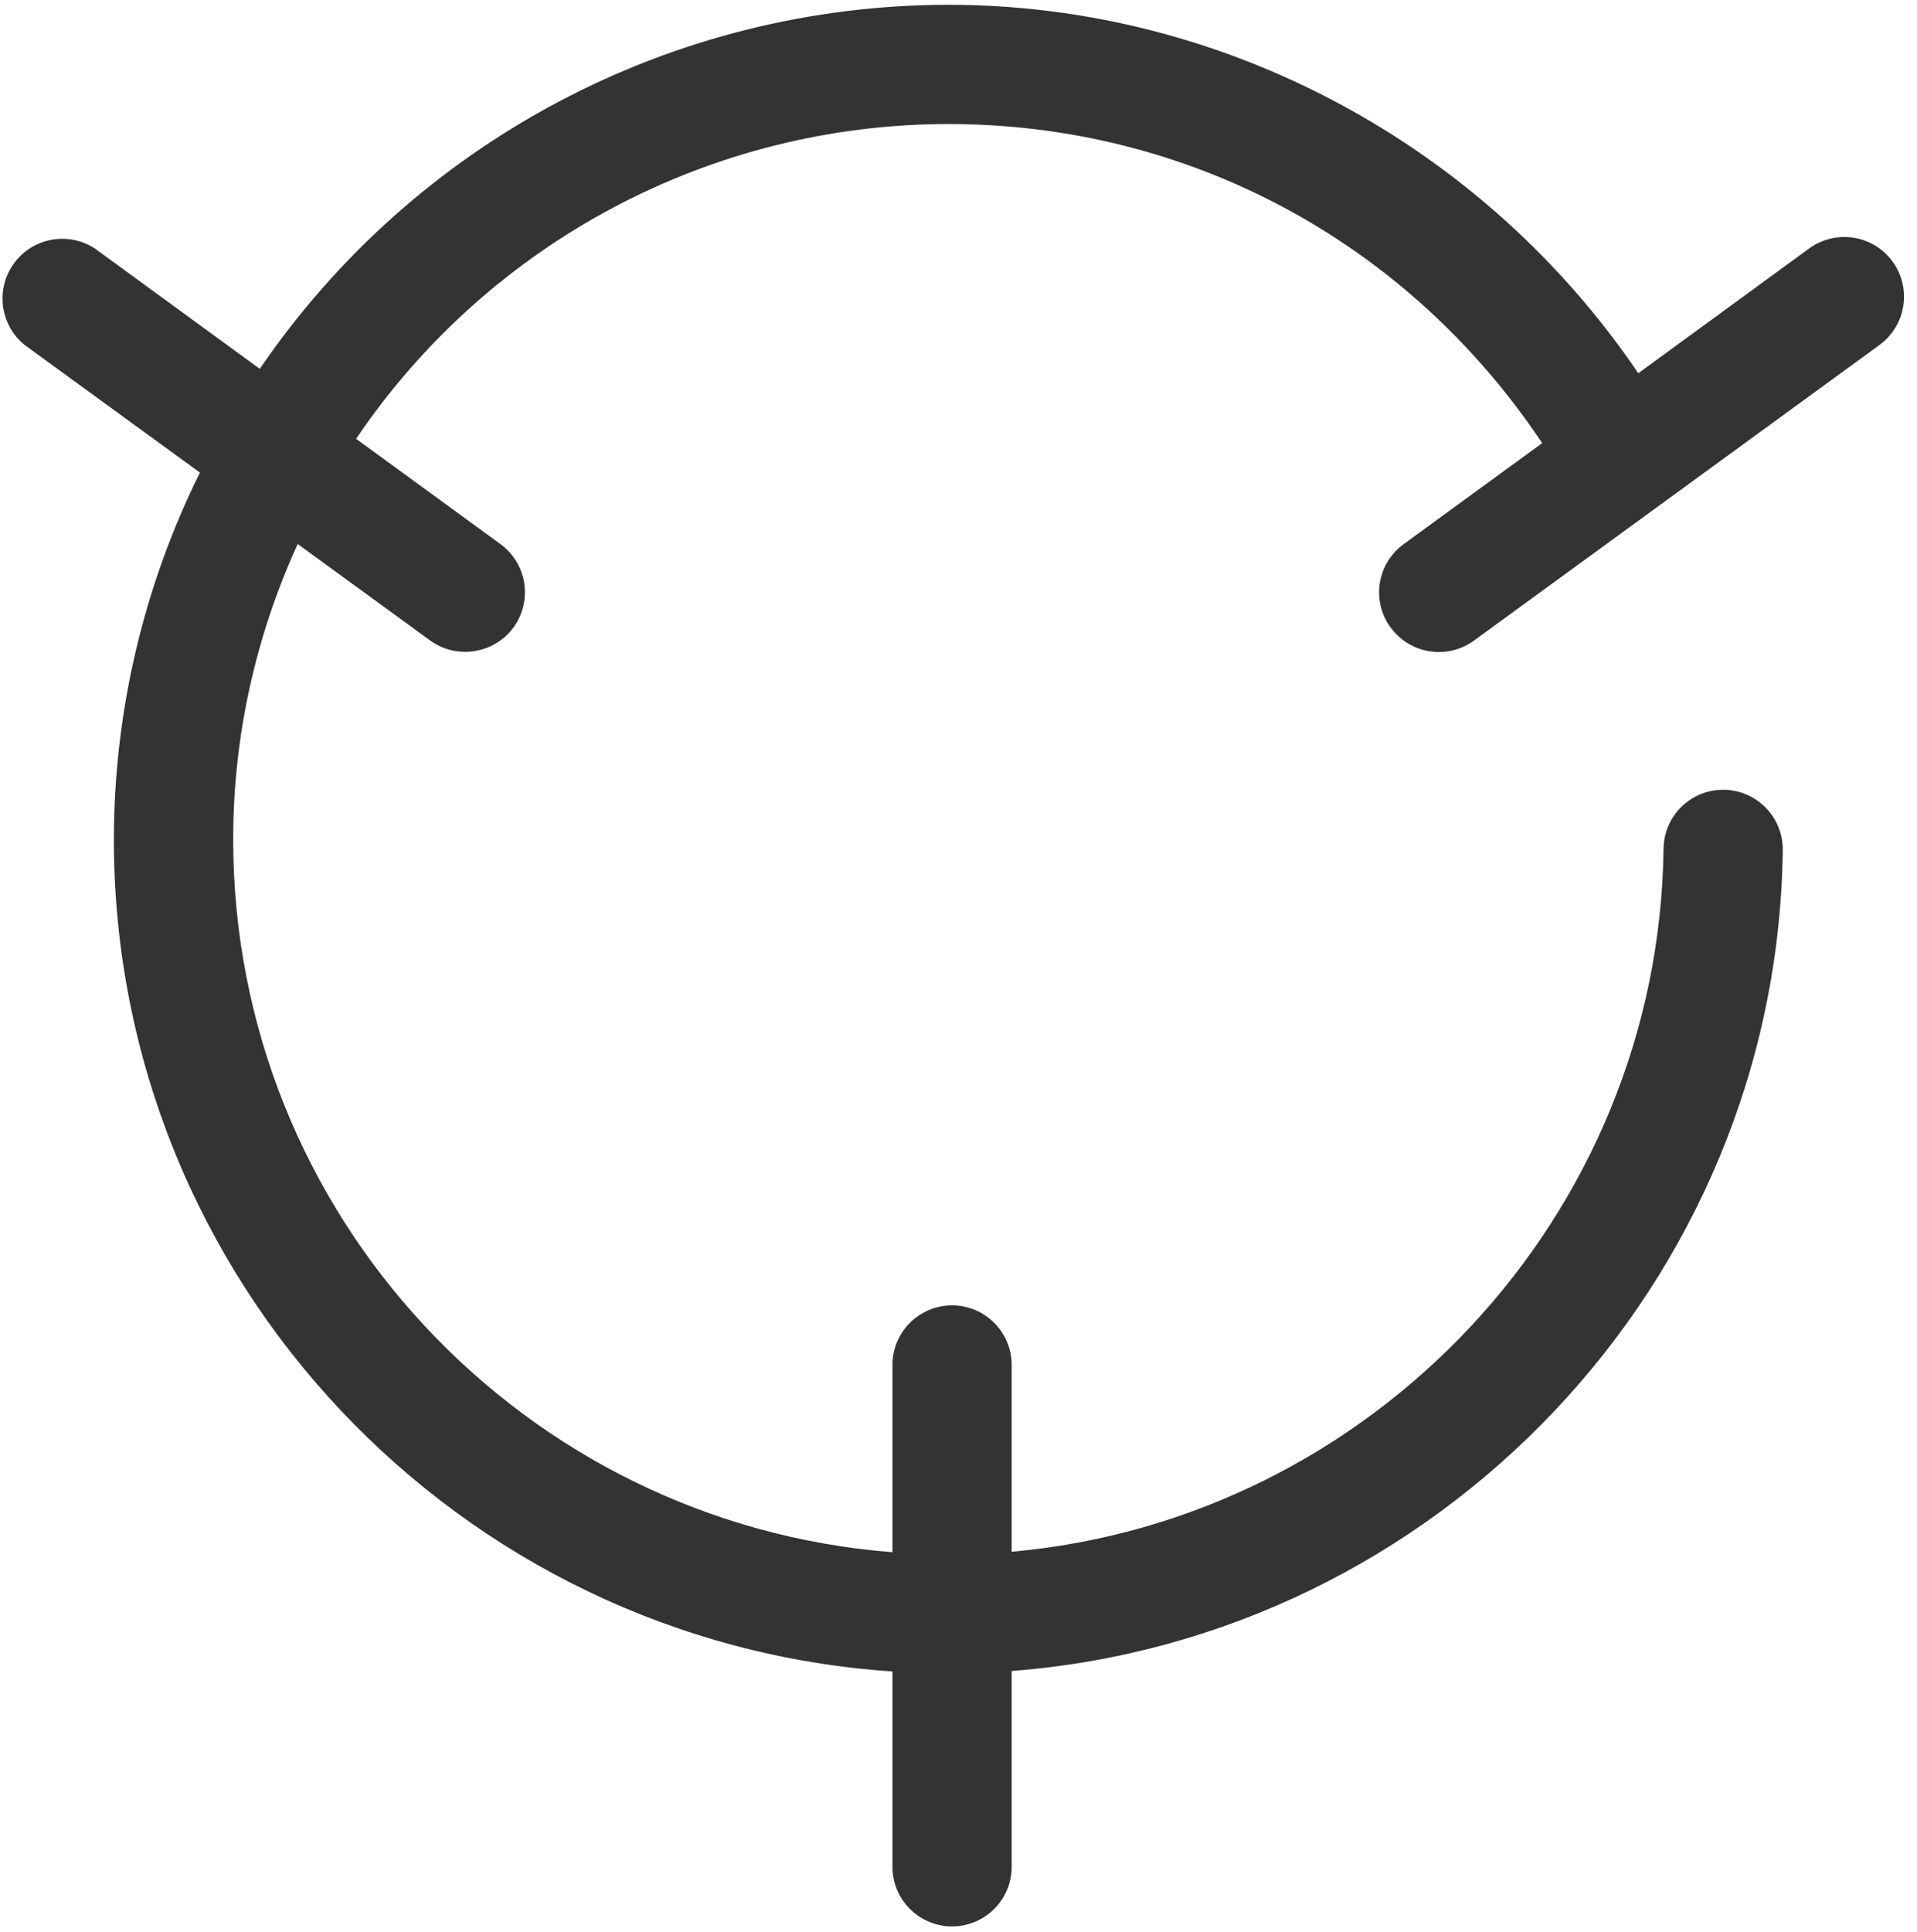 <?xml version="1.0" encoding="UTF-8"?>
<svg width="134px" height="135px" viewBox="0 0 134 135" version="1.1" xmlns="http://www.w3.org/2000/svg" xmlns:xlink="http://www.w3.org/1999/xlink">
    <title>协同</title>
    <g id="2.0" stroke="none" stroke-width="1" fill="none" fill-rule="evenodd">
        <g id="协同" transform="translate(0.176, 0.335)" fill="#333333" fill-rule="nonzero">
            <path d="M97.033,43.517 C97.684,44.412 98.666,45.012 99.761,45.182 C100.855,45.353 101.973,45.08 102.866,44.425 L131.199,23.775 C132.405,22.898 133.051,21.445 132.895,19.962 C132.739,18.48 131.803,17.193 130.441,16.587 C129.079,15.981 127.497,16.148 126.291,17.025 L114.341,25.75 C103.558,9.833 85.424,-7.10542736e-15 66.116,-7.10542736e-15 C46.855,0.014 28.843,9.535 17.983,25.442 L6.458,17.033 C4.596,15.818 2.109,16.275 0.8,18.072 C-0.509,19.869 -0.179,22.377 1.549,23.775 L13.799,32.692 C9.849,40.663 7.79,49.437 7.783,58.333 C7.783,89.167 31.866,114.442 62.208,116.475 L62.208,130.125 C62.208,132.426 64.073,134.292 66.374,134.292 C68.675,134.292 70.541,132.426 70.541,130.125 L70.541,116.442 C100.266,114.175 124.058,89.342 124.441,59.075 C124.464,56.776 122.623,54.89 120.324,54.858 L120.274,54.858 C117.992,54.858 116.135,56.693 116.108,58.975 C115.783,84.7 95.724,105.867 70.541,108.108 L70.541,95.058 C70.541,92.757 68.675,90.892 66.374,90.892 C64.073,90.892 62.208,92.757 62.208,95.058 L62.208,108.142 C36.458,106.133 16.124,84.592 16.124,58.333 C16.124,50.967 17.758,43.983 20.633,37.683 L29.891,44.425 C31.753,45.769 34.351,45.364 35.716,43.517 C36.368,42.622 36.638,41.504 36.466,40.41 C36.294,39.316 35.694,38.335 34.799,37.683 L24.716,30.333 C34.008,16.586 49.515,8.344 66.108,8.333 C83.024,8.333 98.308,16.667 107.624,30.633 L97.941,37.692 C97.046,38.342 96.447,39.321 96.275,40.414 C96.103,41.507 96.373,42.623 97.024,43.517" id="路径"></path>
        </g>
    </g>
</svg>